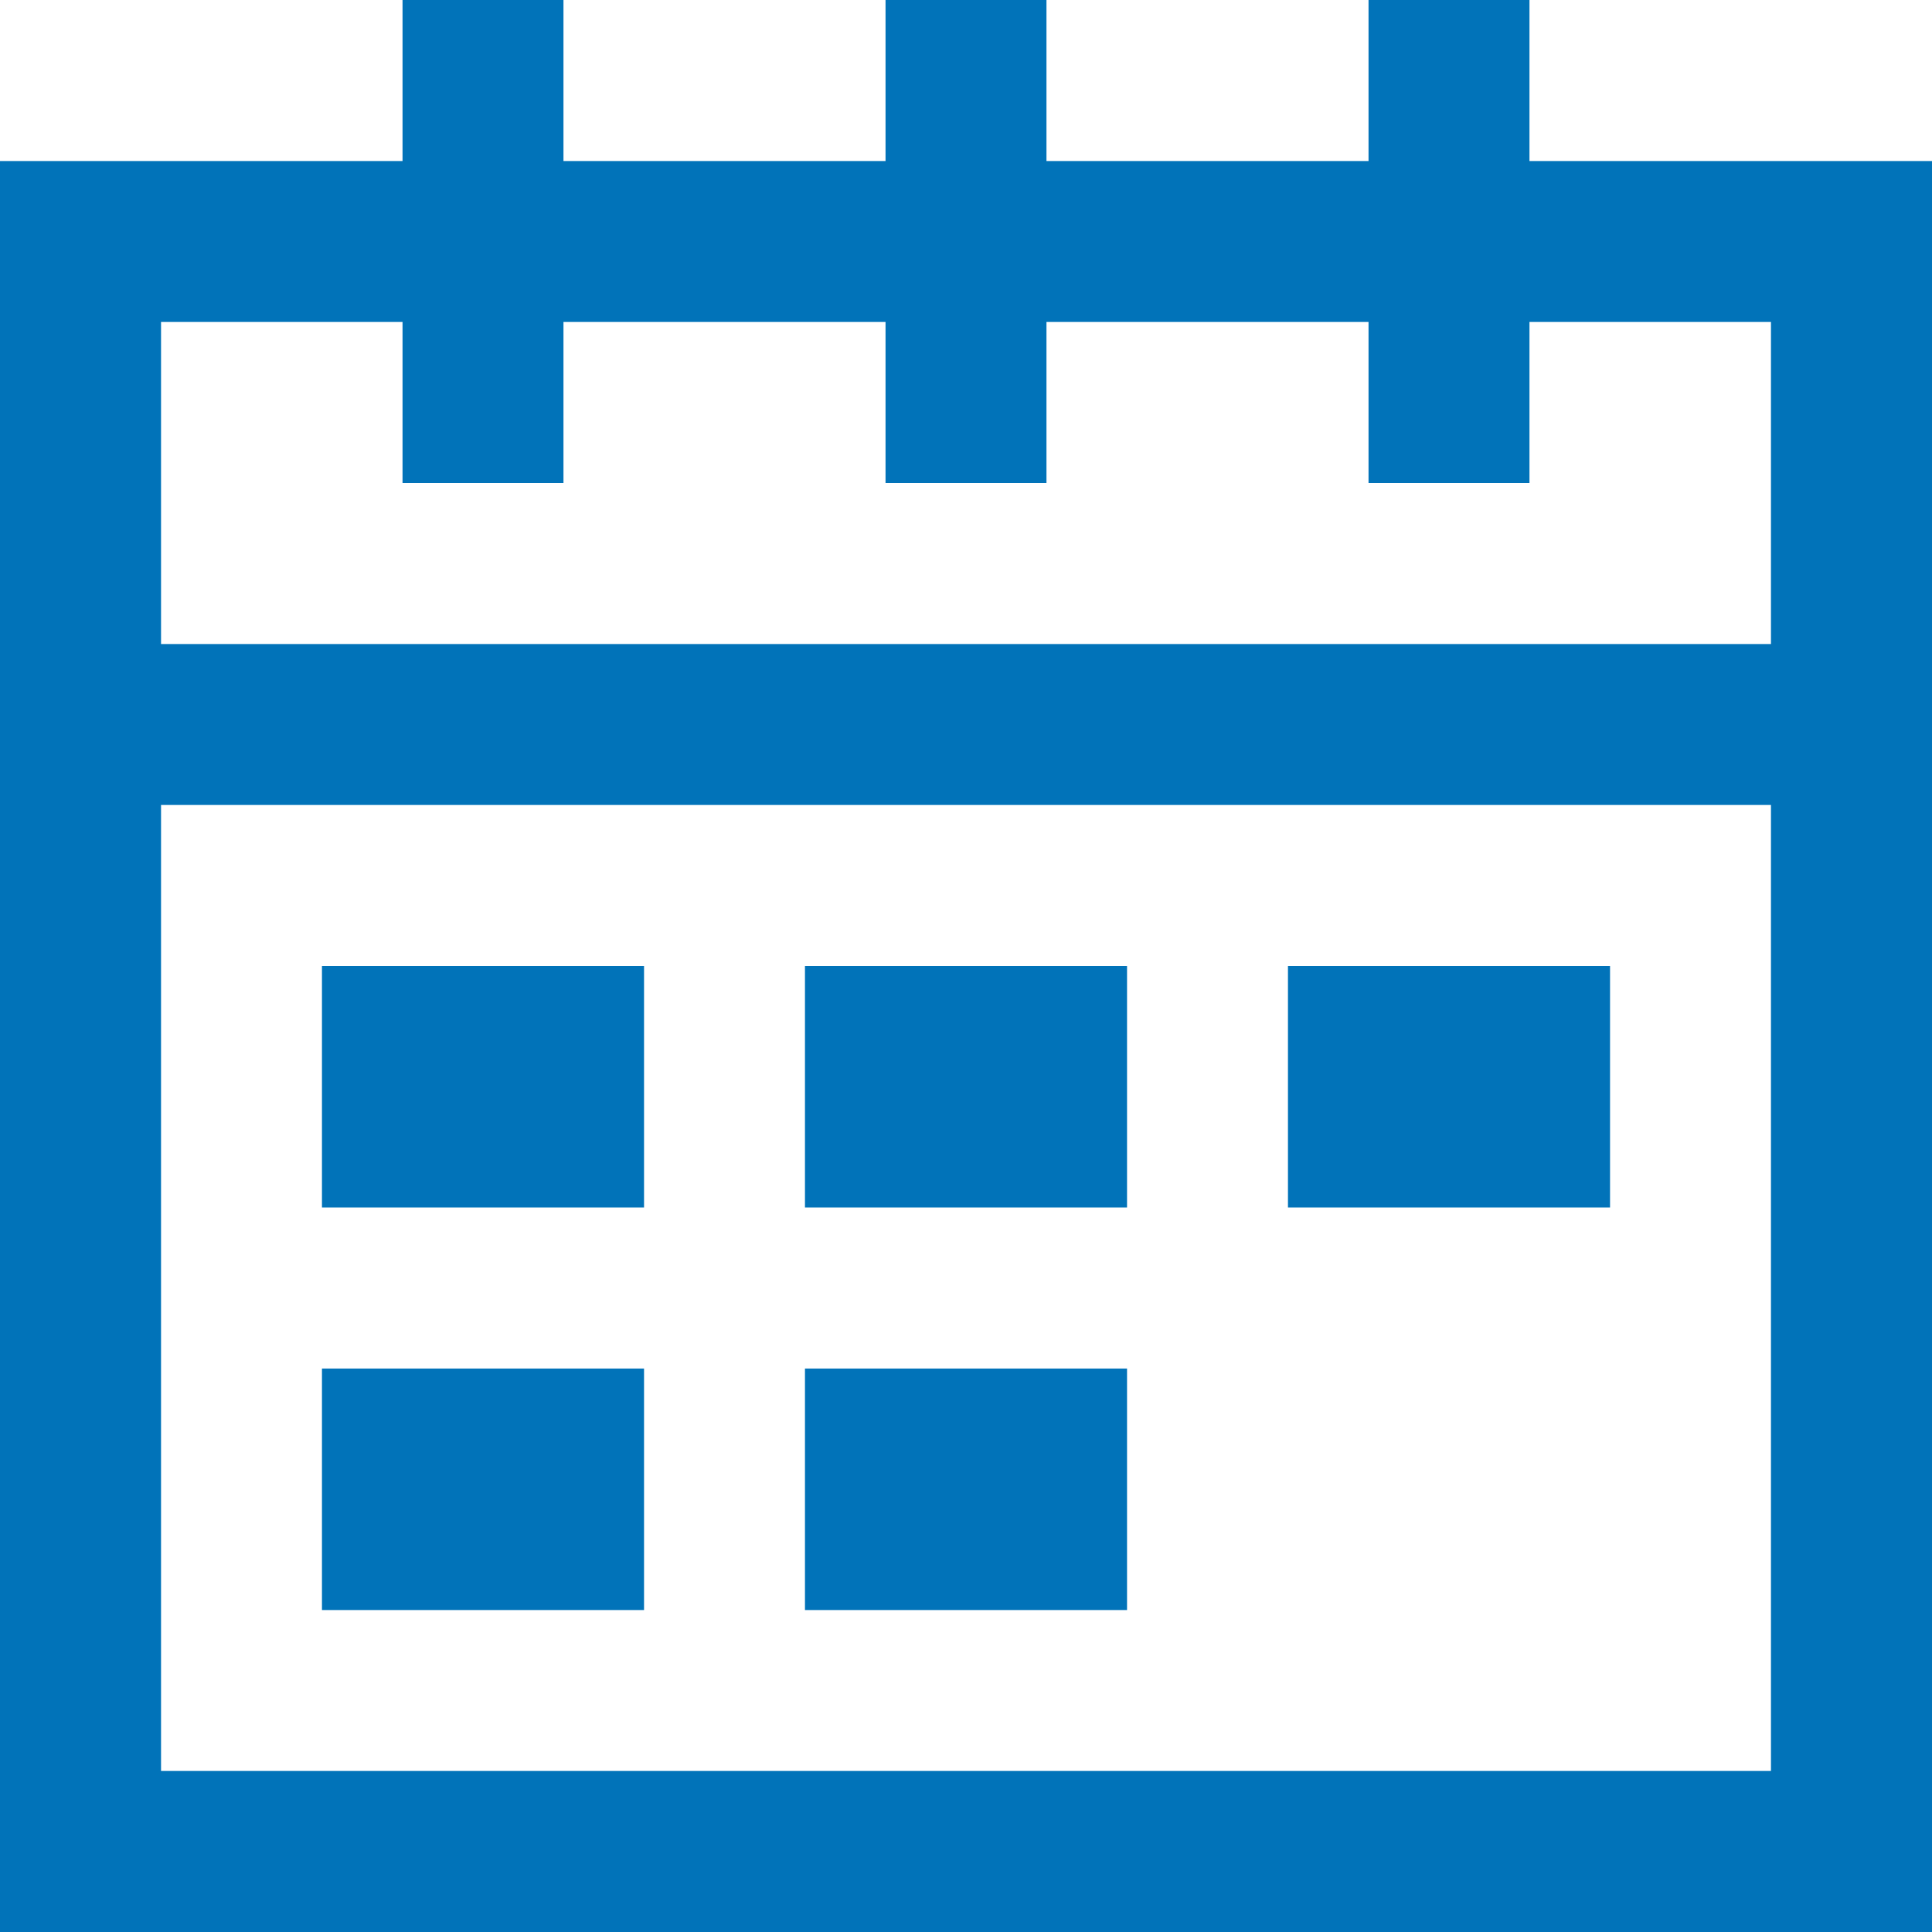 <svg width="20" height="20" viewBox="0 0 20 20" fill="none" xmlns="http://www.w3.org/2000/svg">
<g clip-path="url(#clip0_1544_36042)">
<path d="M15.833 0H14.167V1.667H10.833V0H9.167V1.667H5.833V0H4.167V1.667H0V6.667V8.333V20H20V8.333V6.667V1.667H15.833V0ZM18.333 18.333H1.667V8.333H18.333V18.333ZM18.333 3.333V6.667H1.667V3.333H4.167V5H5.833V3.333H9.167V5H10.833V3.333H14.167V5H15.833V3.333H18.333Z" fill="#0173b9"/>
<path d="M3.333 10H6.667V12.5H3.333V10Z" fill="#0173b9"/>
<path d="M8.333 10H11.667V12.5H8.333V10Z" fill="#0173b9"/>
<path d="M3.333 14.167H6.667V16.667H3.333V14.167Z" fill="#0173b9"/>
<path d="M8.333 14.167H11.667V16.667H8.333V14.167Z" fill="#0173b9"/>
<path d="M13.333 10H16.667V12.5H13.333V10Z" fill="#0173b9"/>
</g>
<defs>
<clipPath id="clip0_1544_36042">
<rect width="20" height="20" fill="#0173b9"/>
</clipPath>
</defs>
</svg>